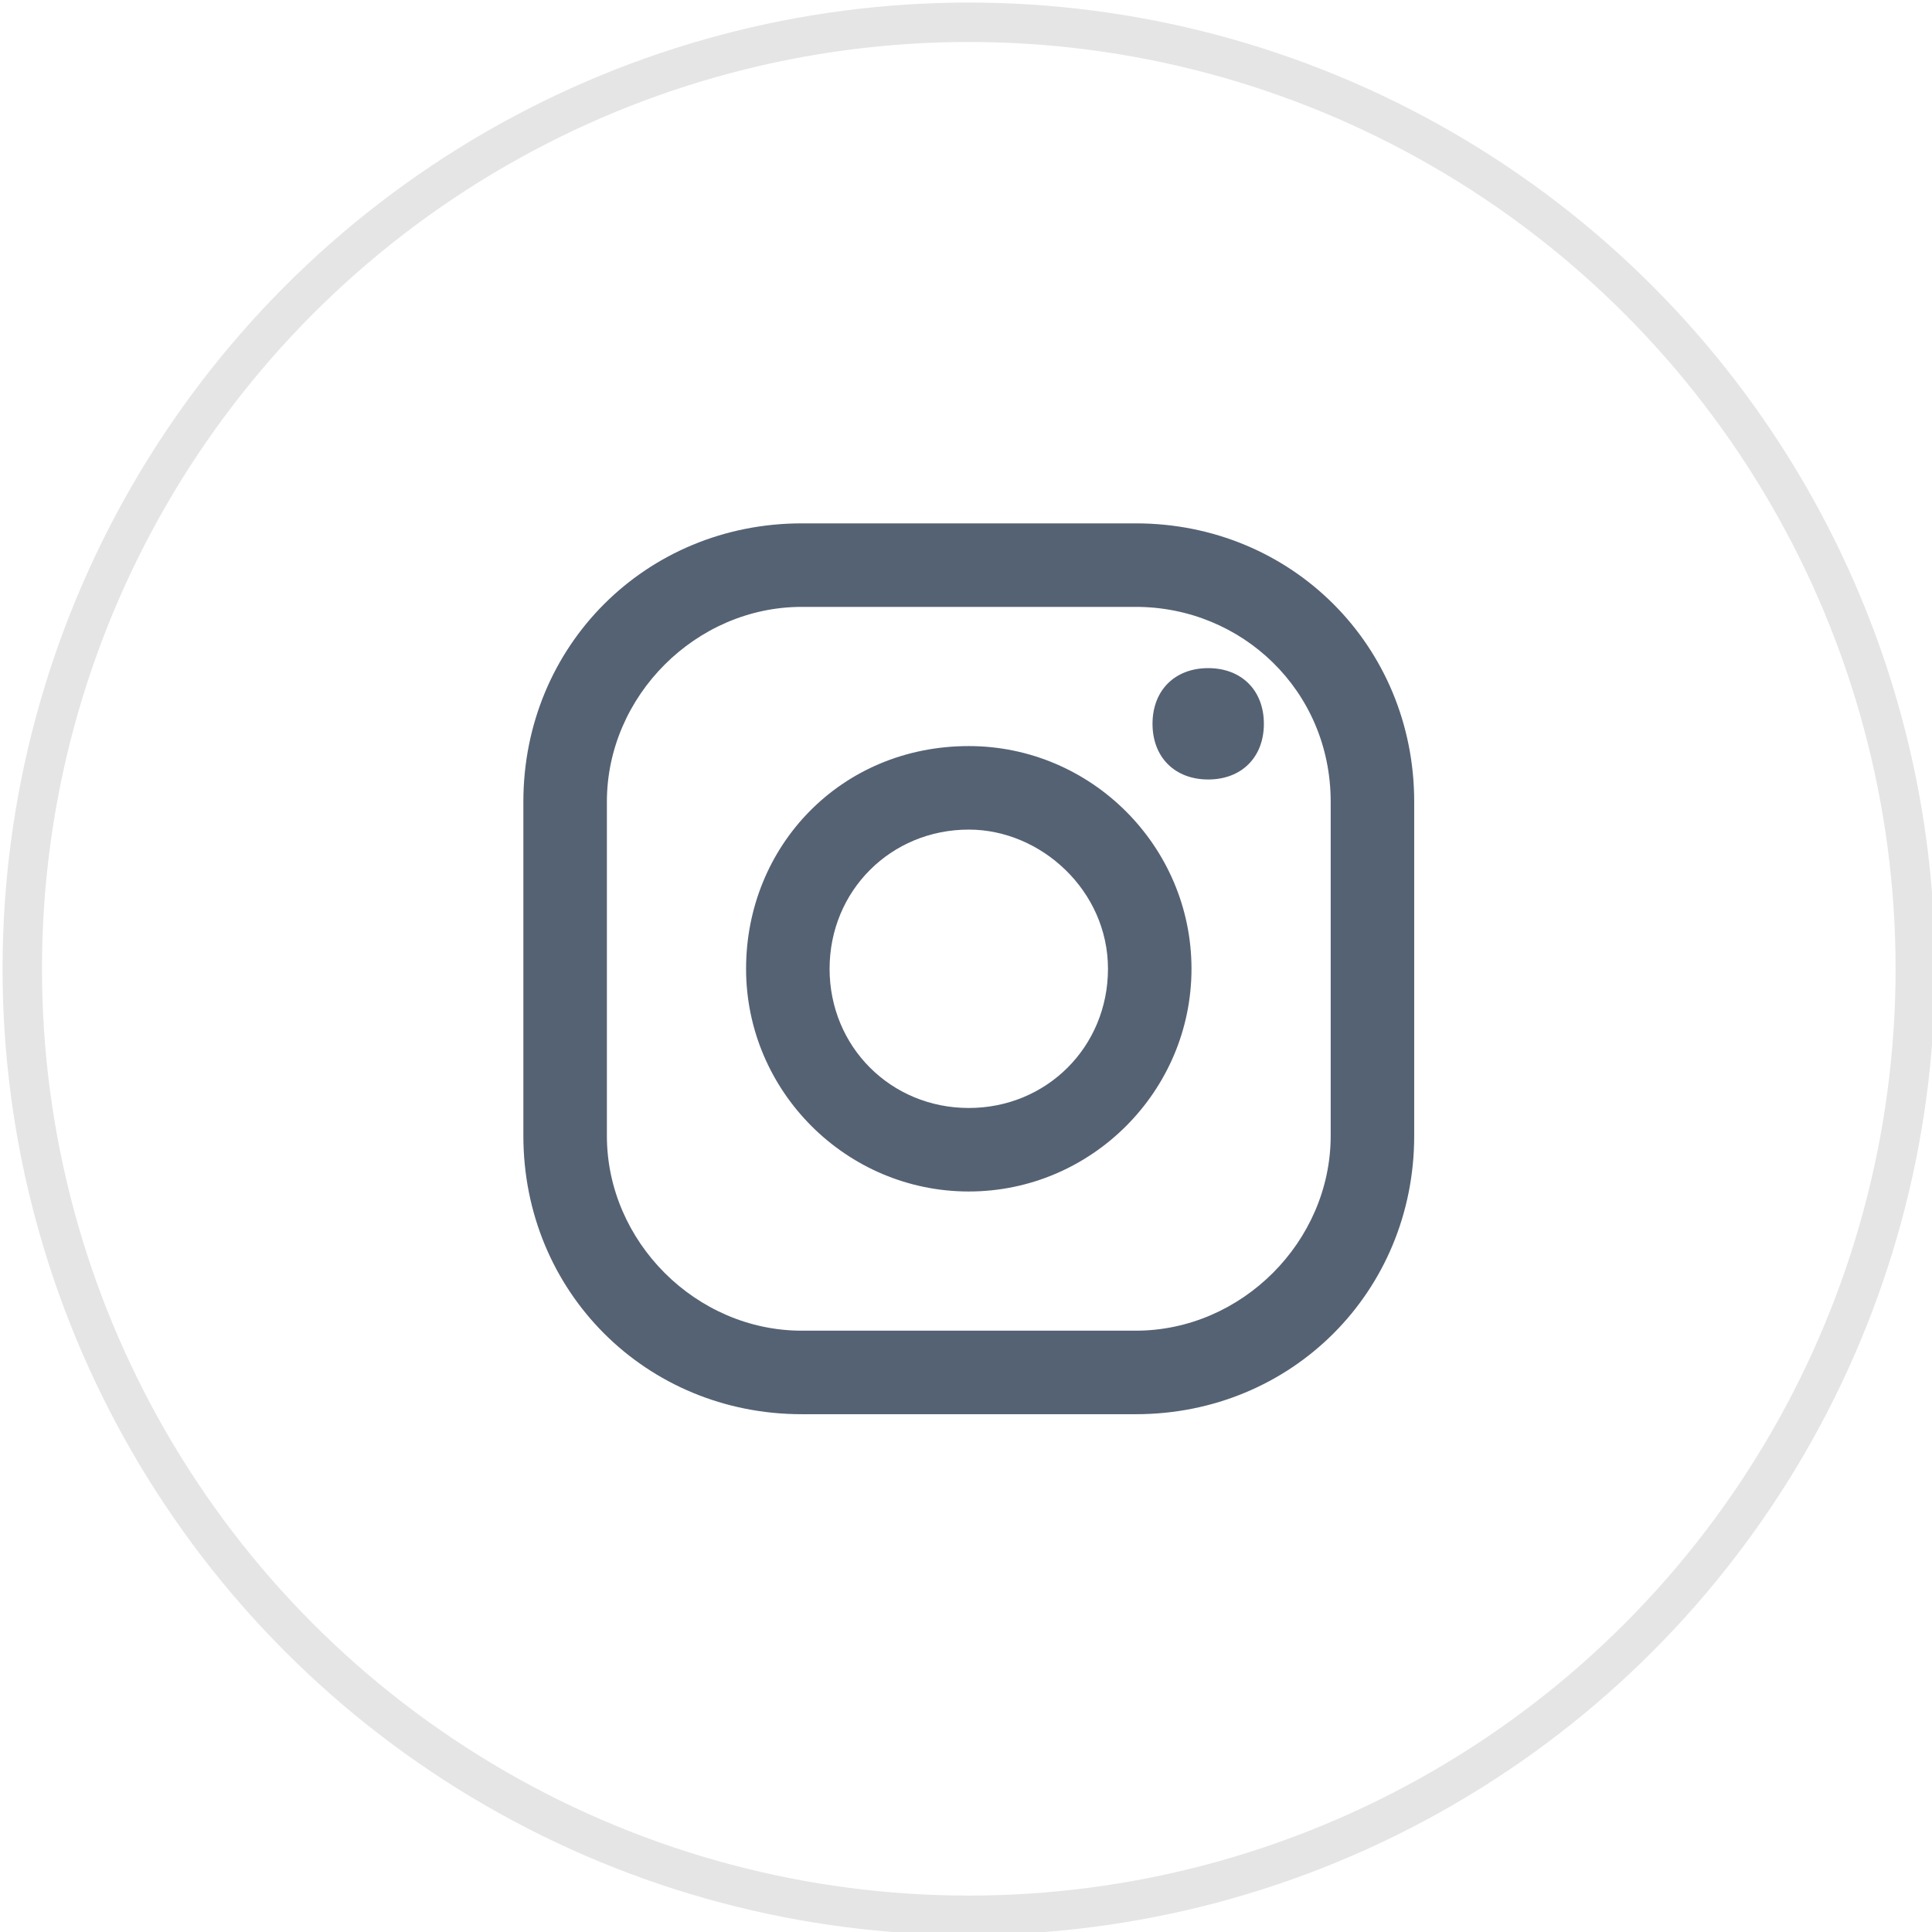 <?xml version="1.0" encoding="utf-8"?>
<!-- Generator: Adobe Illustrator 24.2.0, SVG Export Plug-In . SVG Version: 6.00 Build 0)  -->
<svg version="1.1" id="Calque_1" xmlns="http://www.w3.org/2000/svg" xmlns:xlink="http://www.w3.org/1999/xlink" x="0px" y="0px"
	 viewBox="0 0 34.7 34.7" style="enable-background:new 0 0 34.7 34.7;" xml:space="preserve">
<style type="text/css">
	.st0{fill:none;stroke:#E5E5E5;stroke-width:0.708;}
	.st1{fill:#556274;}
</style>
<g id="Page-1">
	<g id="LMB---home" transform="translate(-811, -242)">
		<g id="Group-18" transform="translate(812, 243)">
			<circle id="Oval-Copy-13" class="st0" cx="16.4" cy="16.4" r="17"/>
			<g id="instagram-_x28_6_x29_-copy" transform="translate(8.5, 8.5)">
				<path id="Combined-Shape" class="st1" d="M10.9-0.1c2.8,0,5,2.2,5,5l0,0v6c0,2.8-2.2,5-5,5l0,0h-6c-2.8,0-5-2.2-5-5l0,0v-6
					c0-2.8,2.2-5,5-5l0,0H10.9z M10.9,1.4h-6c-1.9,0-3.5,1.6-3.5,3.5l0,0v6c0,1.9,1.6,3.5,3.5,3.5l0,0h6c1.9,0,3.5-1.6,3.5-3.5l0,0
					v-6C14.4,2.9,12.8,1.4,10.9,1.4L10.9,1.4z M7.9,3.9c2.2,0,4,1.8,4,4s-1.8,4-4,4s-4-1.8-4-4S5.6,3.9,7.9,3.9z M7.9,5.4
					c-1.4,0-2.5,1.1-2.5,2.5c0,1.4,1.1,2.5,2.5,2.5s2.5-1.1,2.5-2.5C10.4,6.5,9.2,5.4,7.9,5.4z M12.2,2.5c0.6,0,1,0.4,1,1
					s-0.4,1-1,1c-0.6,0-1-0.4-1-1S11.6,2.5,12.2,2.5z"/>
			</g>
		</g>
	</g>
</g>
</svg>
